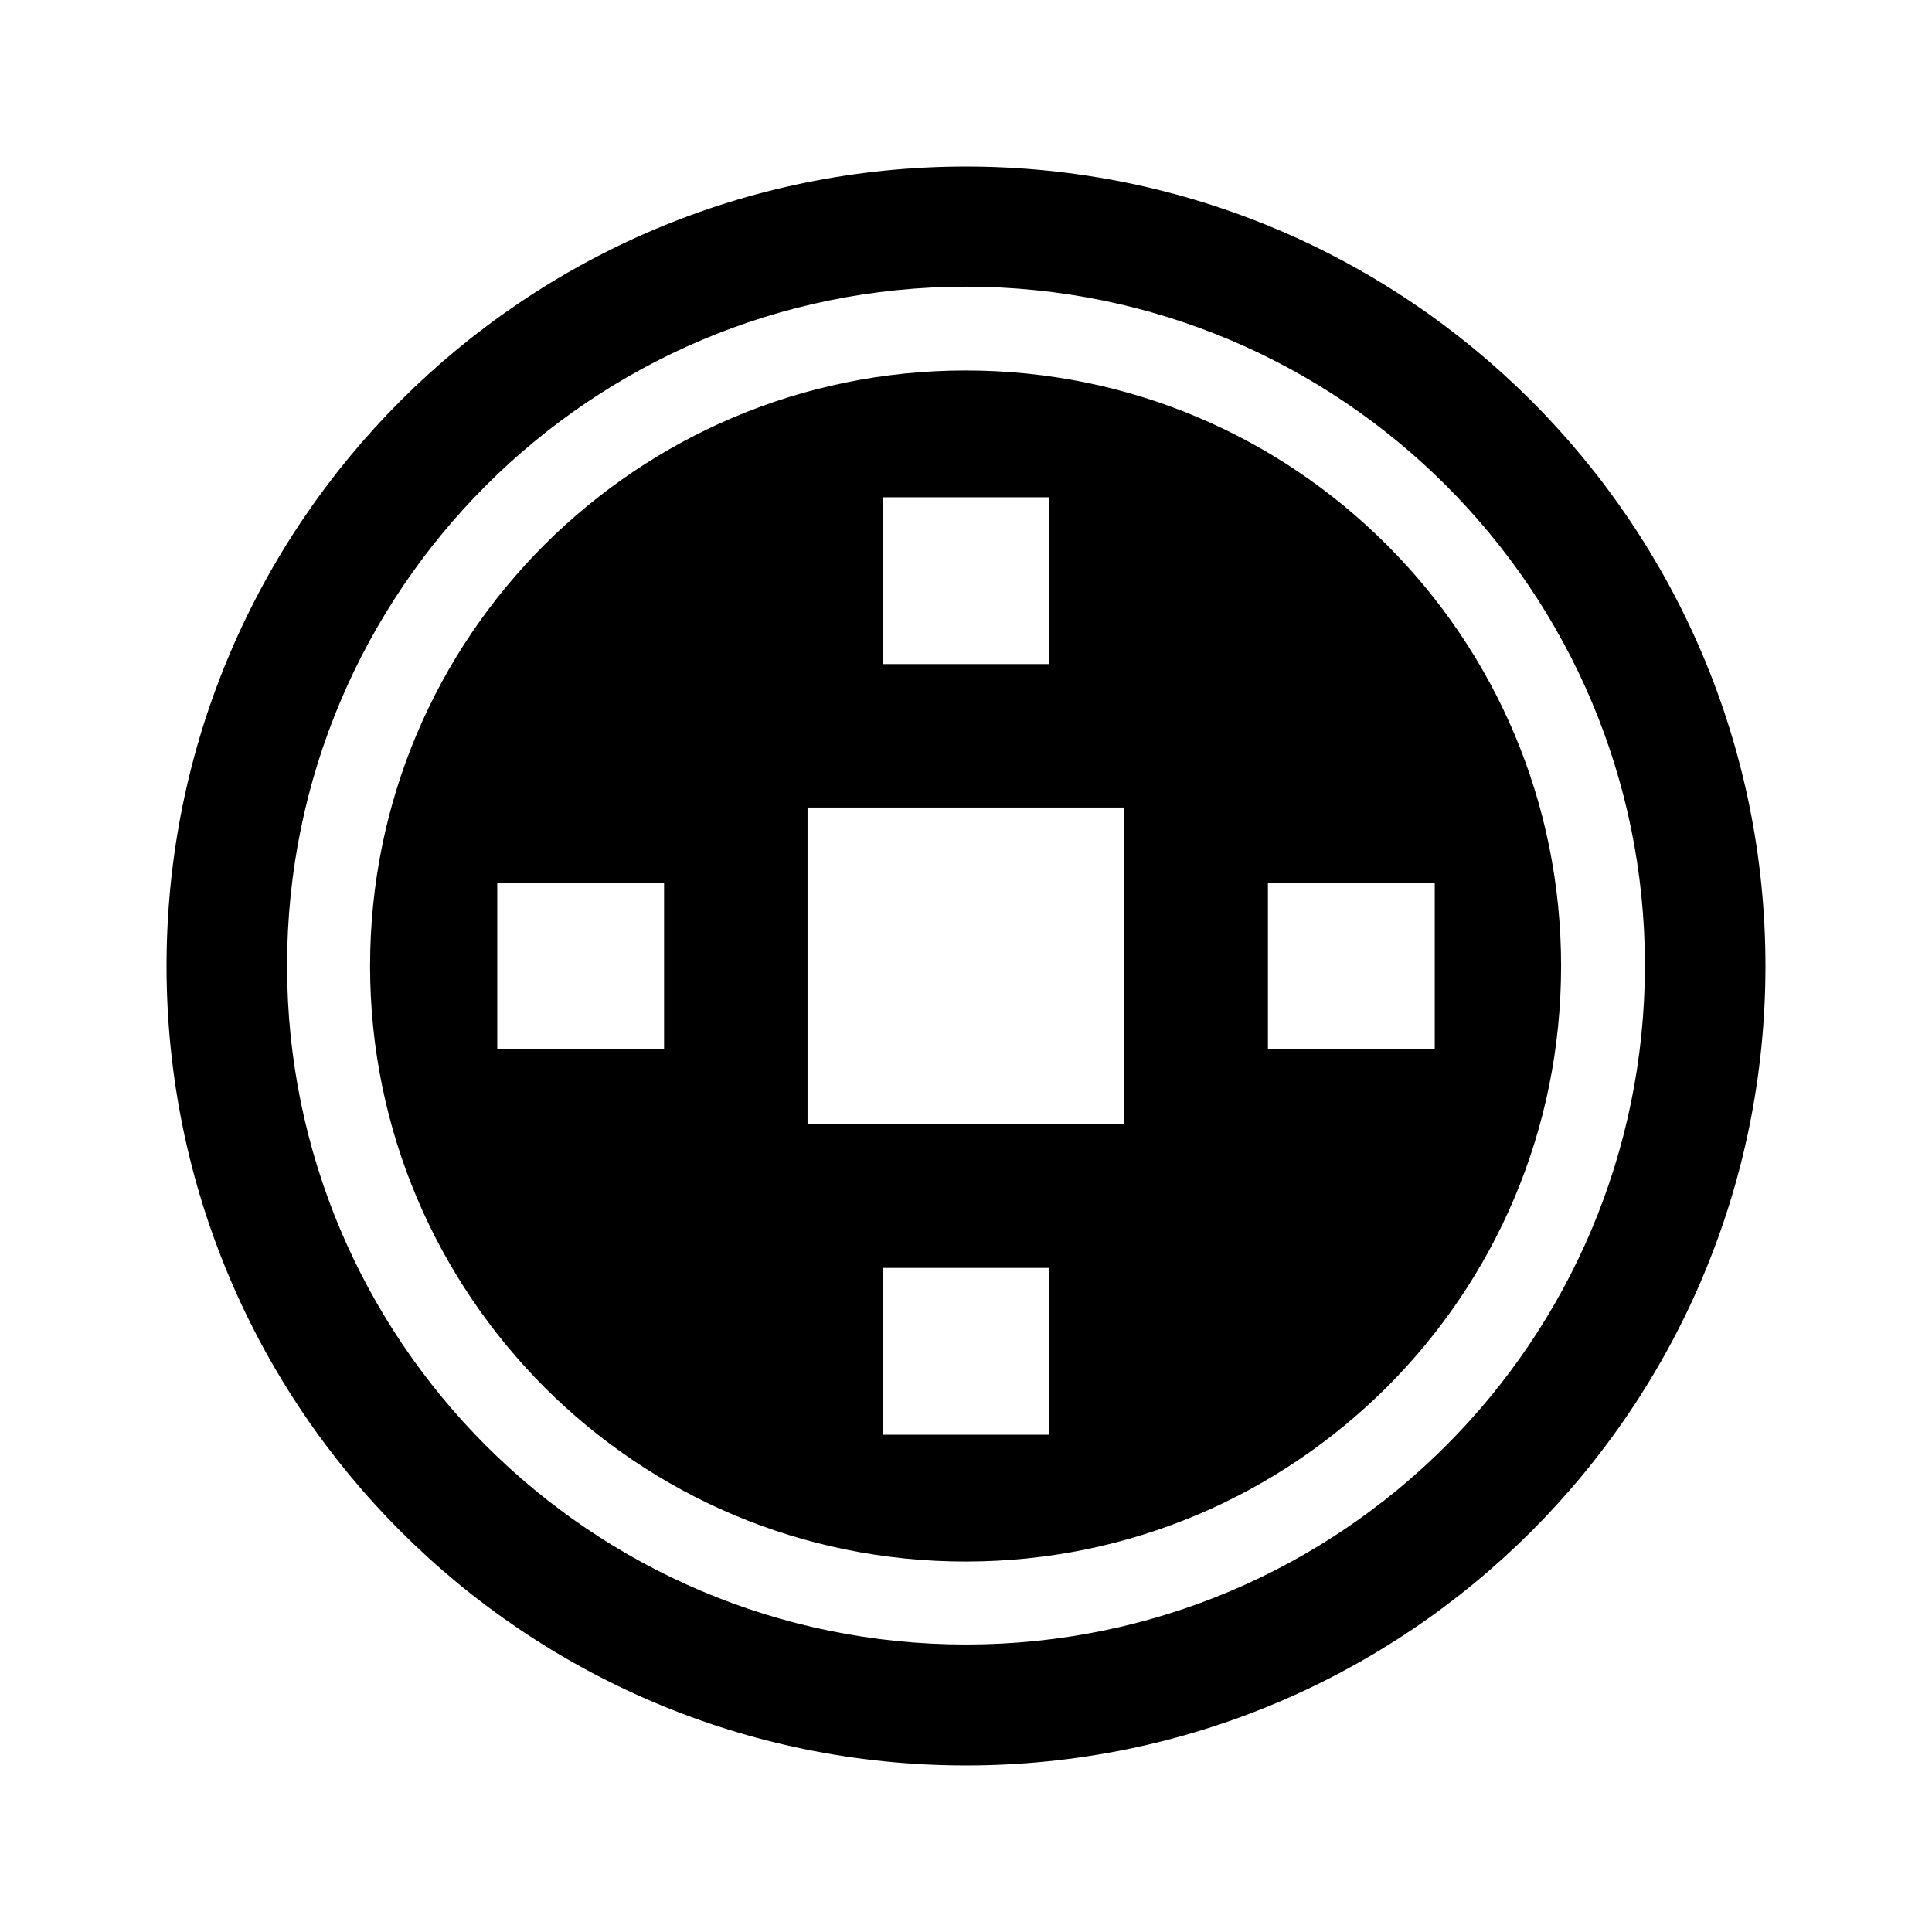 <svg width="58" height="58" viewBox="0 0 58 58" fill="none" xmlns="http://www.w3.org/2000/svg">
<path d="M29 5C15.742 5 5 15.742 5 29C5 42.258 15.742 53 29 53C42.258 53 53 42.258 53 29C53 15.742 42.246 5 29 5ZM29 49.369C17.745 49.369 8.618 40.242 8.618 28.988C8.618 17.732 17.745 8.606 29 8.606C40.255 8.606 49.382 17.732 49.382 28.988C49.369 40.255 40.255 49.369 29 49.369Z" fill="black"/>
<path d="M41.632 16.355C38.39 13.113 33.933 11.122 28.988 11.122C24.042 11.122 19.585 13.125 16.343 16.355C13.1 19.598 11.11 24.055 11.11 29C11.11 33.945 13.113 38.402 16.343 41.645C19.585 44.887 24.042 46.878 28.988 46.878C33.933 46.878 38.39 44.875 41.632 41.645C44.875 38.402 46.865 33.945 46.865 29C46.865 24.055 44.875 19.598 41.632 16.355ZM26.496 14.928H31.504V19.936H26.496V14.928ZM19.936 31.504H14.928V26.496H19.936V31.504ZM31.504 43.072H26.496V38.064H31.504V43.072ZM33.745 33.745H24.243V24.243H33.745V33.745ZM38.064 31.504V26.496H43.072V31.504H38.064Z" fill="black"/>
</svg>
